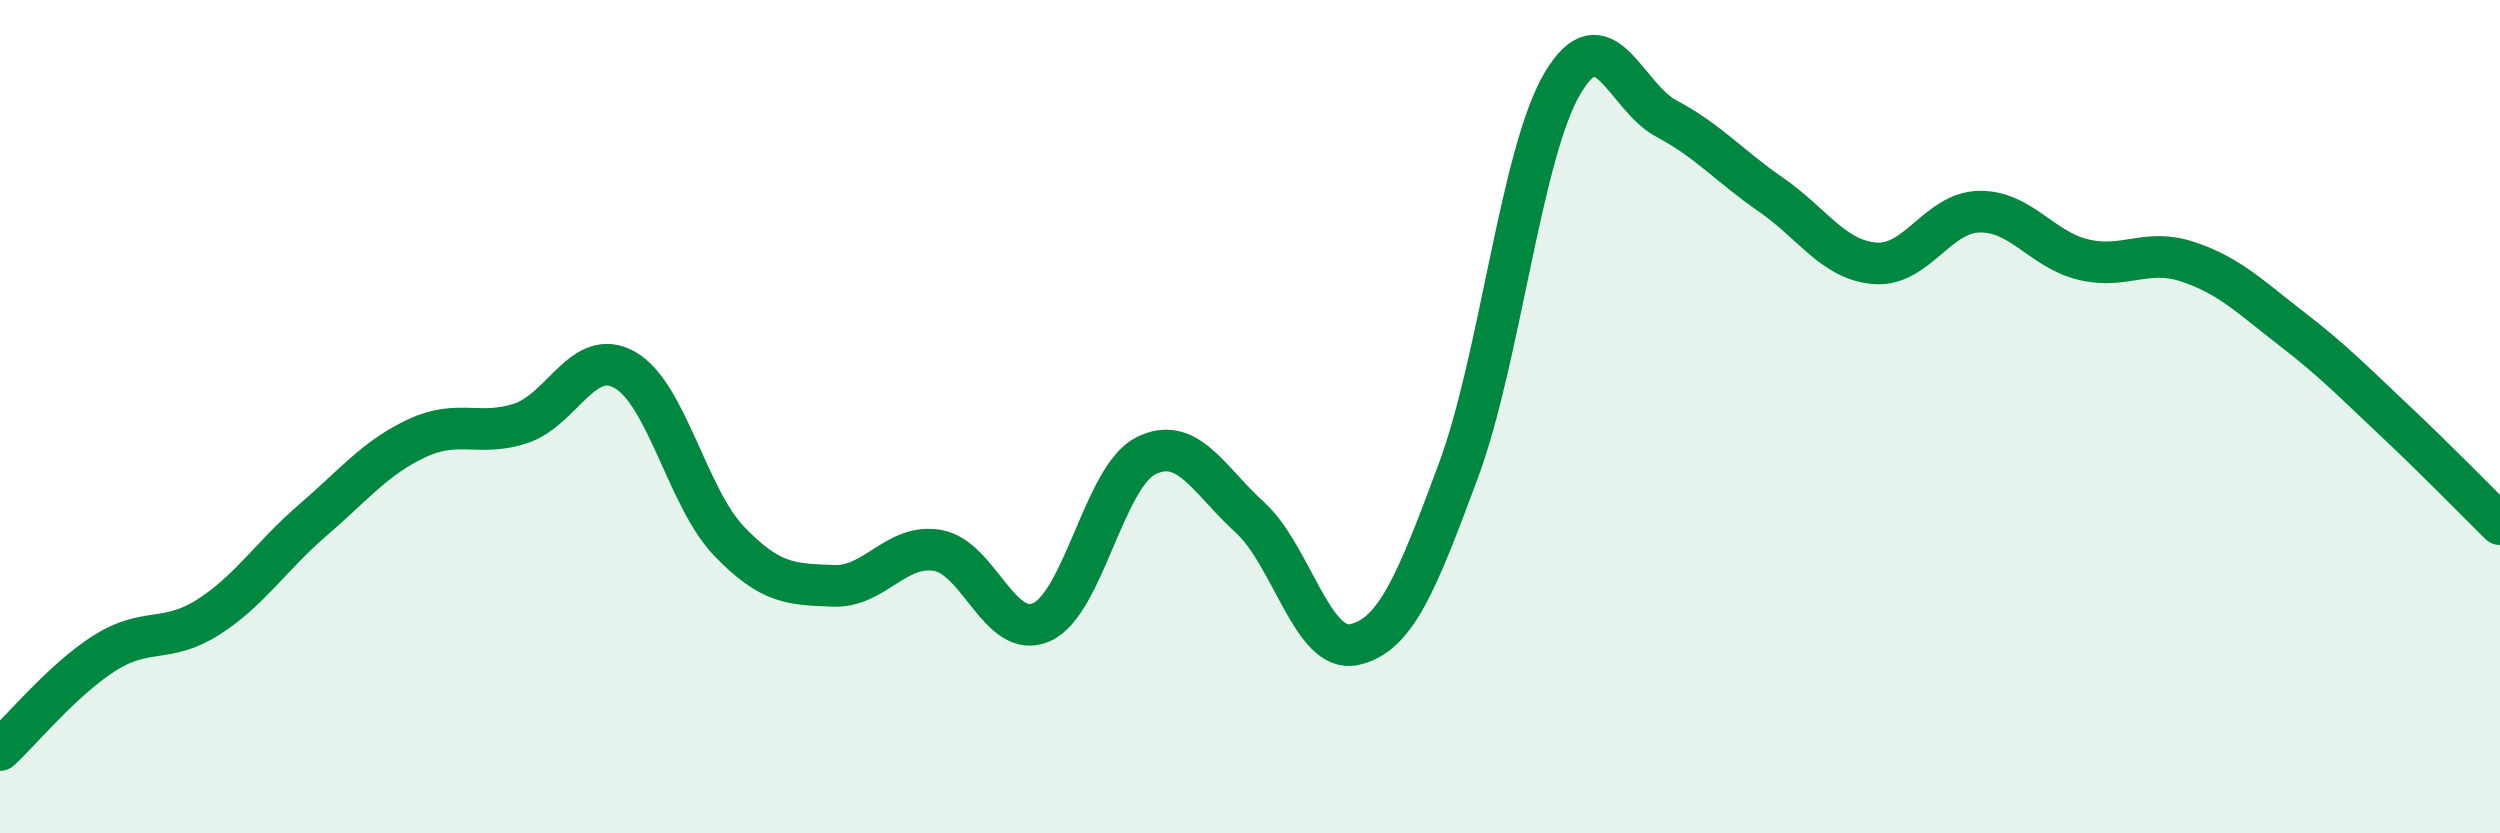 
    <svg width="60" height="20" viewBox="0 0 60 20" xmlns="http://www.w3.org/2000/svg">
      <path
        d="M 0,18 C 0.5,17.54 1.5,16.32 2.5,15.68 C 3.5,15.04 4,15.45 5,14.81 C 6,14.17 6.5,13.35 7.5,12.49 C 8.5,11.63 9,10.99 10,10.52 C 11,10.05 11.5,10.49 12.5,10.16 C 13.5,9.83 14,8.31 15,8.88 C 16,9.45 16.5,11.95 17.5,12.99 C 18.5,14.03 19,14.02 20,14.06 C 21,14.1 21.5,13.04 22.5,13.21 C 23.5,13.38 24,15.38 25,14.93 C 26,14.48 26.5,11.44 27.5,10.94 C 28.5,10.44 29,11.51 30,12.42 C 31,13.33 31.5,15.69 32.5,15.47 C 33.5,15.25 34,13.99 35,11.3 C 36,8.61 36.5,3.69 37.5,2 C 38.5,0.31 39,2.32 40,2.85 C 41,3.38 41.5,3.98 42.5,4.67 C 43.5,5.36 44,6.24 45,6.32 C 46,6.4 46.5,5.1 47.5,5.08 C 48.5,5.06 49,5.99 50,6.23 C 51,6.47 51.5,5.95 52.5,6.28 C 53.5,6.61 54,7.12 55,7.89 C 56,8.66 56.5,9.18 57.5,10.12 C 58.5,11.06 59.5,12.09 60,12.58L60 20L0 20Z"
        fill="#008740"
        opacity="0.1"
        stroke-linecap="round"
        stroke-linejoin="round"
      />
      <path
        d="M 0,18 C 0.5,17.54 1.5,16.32 2.5,15.68 C 3.5,15.04 4,15.45 5,14.81 C 6,14.17 6.5,13.35 7.5,12.49 C 8.5,11.63 9,10.99 10,10.52 C 11,10.05 11.5,10.49 12.5,10.16 C 13.5,9.83 14,8.31 15,8.88 C 16,9.45 16.5,11.95 17.5,12.99 C 18.5,14.03 19,14.02 20,14.06 C 21,14.1 21.5,13.04 22.5,13.21 C 23.5,13.38 24,15.38 25,14.93 C 26,14.48 26.5,11.44 27.5,10.94 C 28.5,10.44 29,11.51 30,12.42 C 31,13.33 31.5,15.69 32.5,15.47 C 33.5,15.25 34,13.99 35,11.3 C 36,8.61 36.5,3.69 37.5,2 C 38.5,0.31 39,2.32 40,2.85 C 41,3.38 41.5,3.98 42.5,4.67 C 43.5,5.36 44,6.24 45,6.32 C 46,6.4 46.5,5.1 47.5,5.08 C 48.5,5.06 49,5.99 50,6.23 C 51,6.47 51.5,5.95 52.5,6.28 C 53.5,6.61 54,7.12 55,7.89 C 56,8.66 56.5,9.18 57.5,10.12 C 58.5,11.06 59.5,12.09 60,12.58"
        stroke="#008740"
        stroke-width="1"
        fill="none"
        stroke-linecap="round"
        stroke-linejoin="round"
      />
    </svg>
  